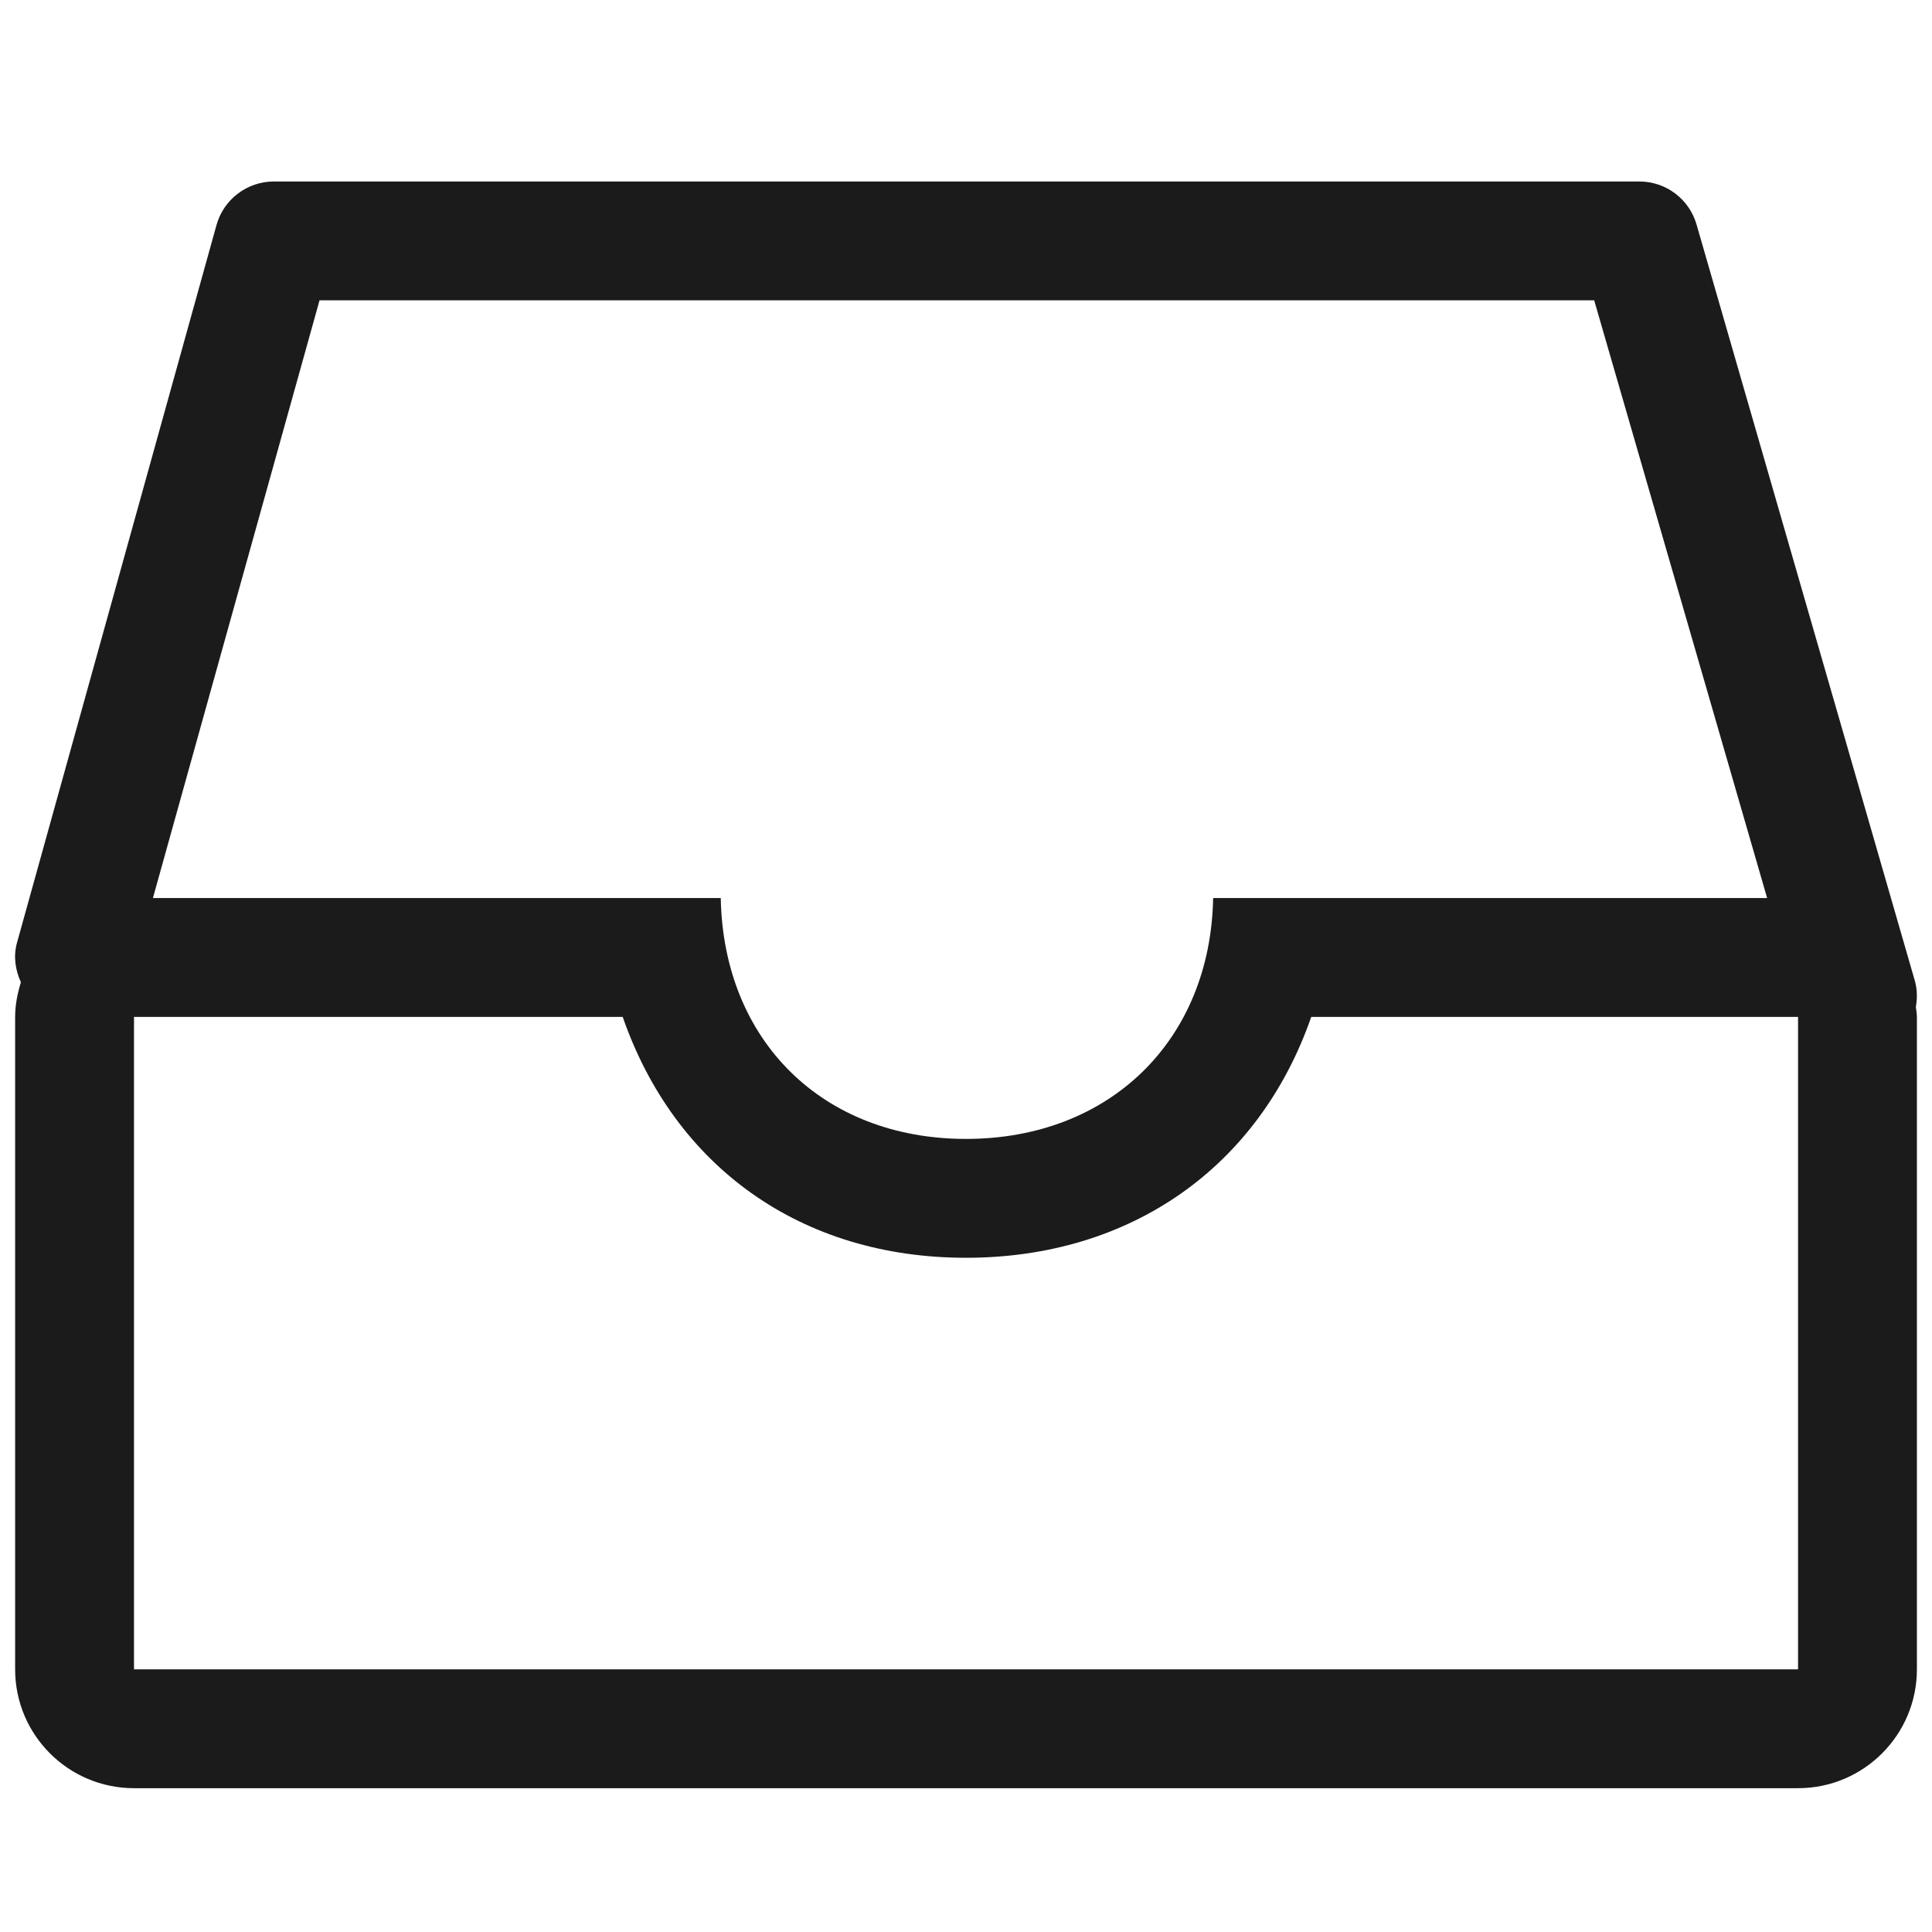 <?xml version="1.0" encoding="utf-8"?>
<!-- Generator: Adobe Illustrator 15.0.0, SVG Export Plug-In . SVG Version: 6.00 Build 0)  -->
<!DOCTYPE svg PUBLIC "-//W3C//DTD SVG 1.1//EN" "http://www.w3.org/Graphics/SVG/1.1/DTD/svg11.dtd">
<svg version="1.1" id="Layer_1" xmlns="http://www.w3.org/2000/svg" xmlns:xlink="http://www.w3.org/1999/xlink" x="0px" y="0px"
	 width="48px" height="48px" viewBox="0 0 48 48" enable-background="new 0 0 48 48" xml:space="preserve">
<g id="Drawer">
	<g>
		<path fill="#1B1B1B" d="M47.599,25.017c0.036-0.207,0.037-0.425-0.023-0.642L42.154,5.591c-0.178-0.641-0.762-1.082-1.424-1.082
			H6.804c-0.669,0-1.256,0.45-1.429,1.096L0.419,23.433c-0.091,0.339-0.034,0.675,0.1,0.971c-0.083,0.272-0.143,0.561-0.143,0.86
			v16.21c0,1.631,1.323,2.953,2.953,2.953h41.343c1.629,0,2.953-1.322,2.953-2.953v-16.21C47.625,25.18,47.607,25.101,47.599,25.017
			z M7.939,7.461h31.668l4.297,14.851H30.14c-0.066,3.544-2.579,5.984-6.14,5.984c-3.56,0-6.026-2.438-6.093-5.984H3.799
			L7.939,7.461z M44.672,41.475H3.329v-16.21h12.142c1.289,3.712,4.419,5.984,8.529,5.984c4.111,0,7.288-2.272,8.577-5.984h12.095
			V41.475z"/>
	</g>
</g>
</svg>
